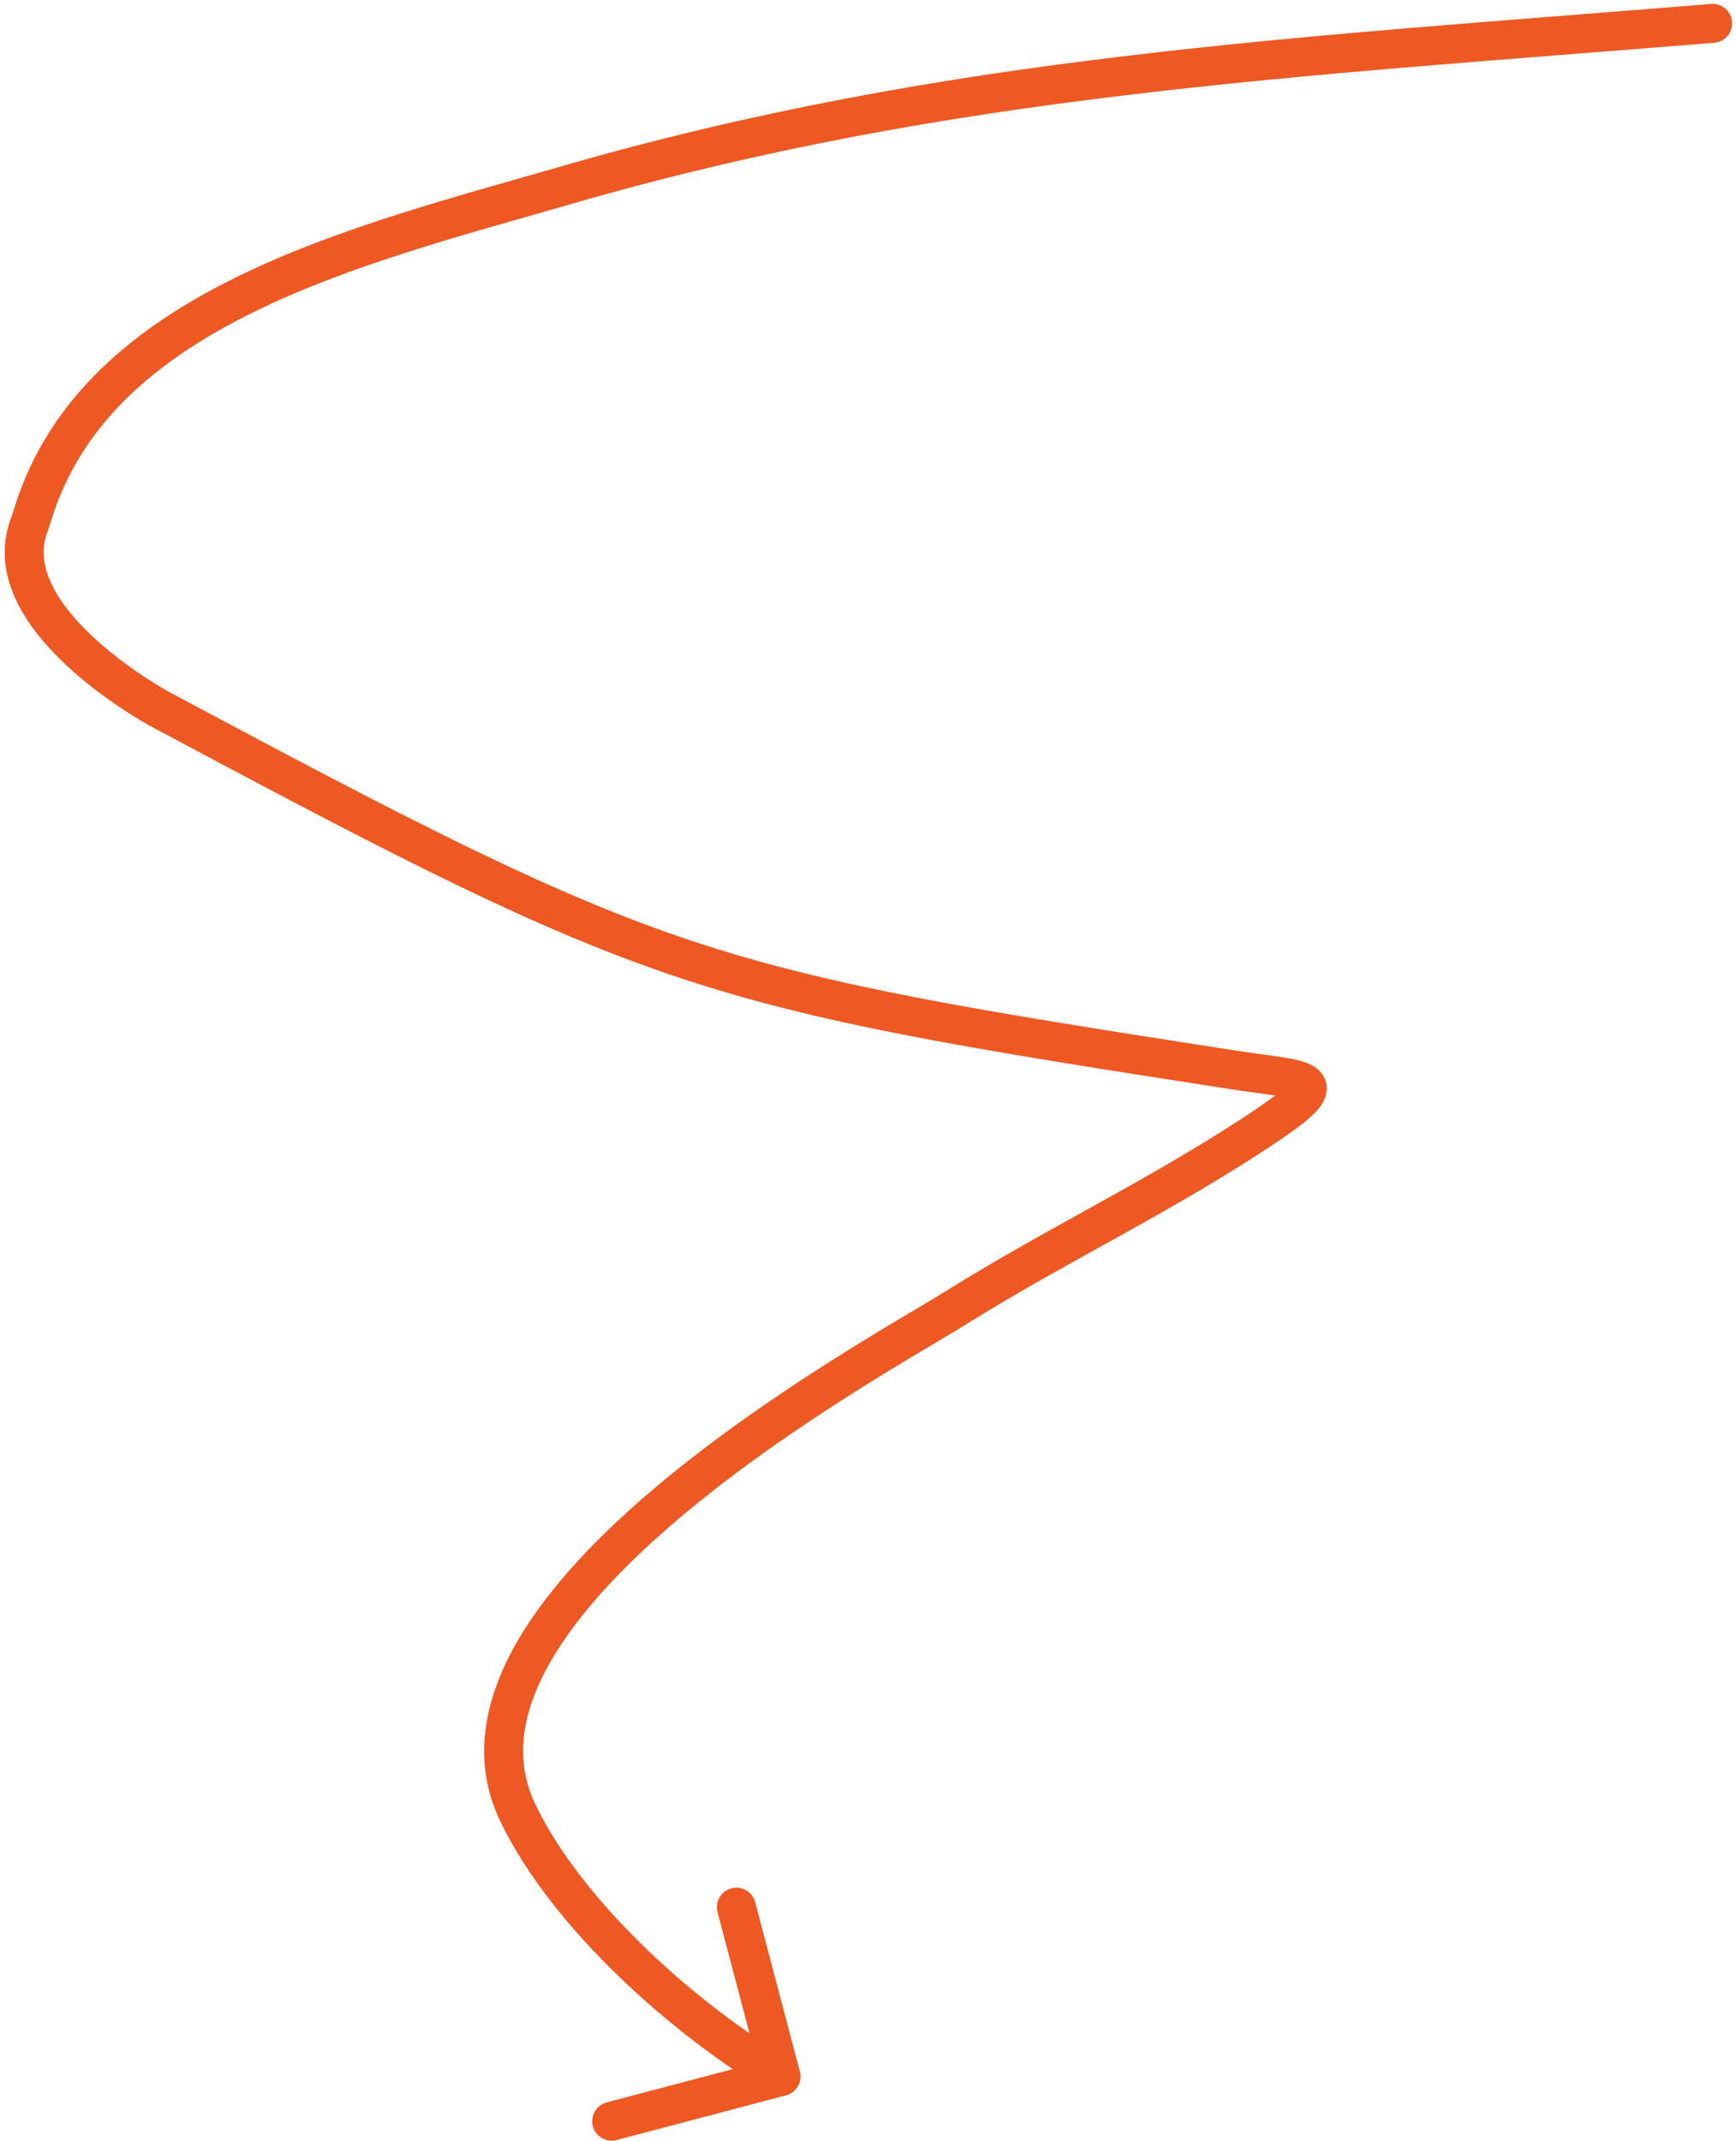 <?xml version="1.0" encoding="UTF-8"?> <svg xmlns="http://www.w3.org/2000/svg" width="223" height="275" viewBox="0 0 223 275" fill="none"><path d="M220.203 5.492C221.579 5.38 222.604 4.173 222.492 2.797C222.38 1.421 221.173 0.396 219.797 0.508L220.203 5.492ZM3.667 67.677L6.024 68.509L3.667 67.677ZM20.62 91.127L21.799 88.922L20.62 91.127ZM158.643 137.456L158.26 139.927L158.643 137.456ZM162.905 144.427L161.505 142.356L162.905 144.427ZM122.585 168.106L121.258 165.988L122.585 168.106ZM66.481 232.775L68.737 231.698L66.481 232.775ZM100.966 269.14C102.301 268.788 103.097 267.42 102.745 266.085L97.006 244.329C96.654 242.994 95.286 242.197 93.951 242.55C92.616 242.902 91.819 244.27 92.171 245.605L97.273 264.943L77.935 270.045C76.6 270.397 75.803 271.765 76.155 273.1C76.507 274.435 77.875 275.232 79.21 274.879L100.966 269.14ZM219.797 0.508C166.008 4.893 121.401 7.1 72.058 21.379L73.448 26.182C122.193 12.076 166.204 9.894 220.203 5.492L219.797 0.508ZM1.872 65.147C1.702 65.69 1.518 66.253 1.309 66.846L6.024 68.509C6.258 67.848 6.461 67.225 6.644 66.638L1.872 65.147ZM1.309 66.846C0.01 70.528 0.637 74.093 2.121 77.199C3.585 80.265 5.929 83.002 8.325 85.266C13.117 89.796 18.599 92.881 19.442 93.332L21.799 88.922C21.131 88.565 16.089 85.725 11.759 81.633C9.594 79.586 7.728 77.337 6.633 75.045C5.557 72.793 5.277 70.627 6.024 68.509L1.309 66.846ZM19.442 93.332C51.535 110.488 69.067 119.524 87.195 125.563C105.324 131.603 123.987 134.624 158.26 139.927L159.025 134.986C124.639 129.665 106.426 126.7 88.775 120.82C71.124 114.939 53.974 106.122 21.799 88.922L19.442 93.332ZM158.26 139.927C159.418 140.106 160.495 140.254 161.462 140.385C162.438 140.518 163.281 140.631 164.014 140.747C164.753 140.863 165.305 140.971 165.706 141.079C166.158 141.201 166.185 141.266 166.058 141.17C165.968 141.102 165.772 140.93 165.617 140.62C165.45 140.284 165.402 139.926 165.437 139.618C165.494 139.129 165.728 138.992 165.455 139.302C164.961 139.862 163.786 140.814 161.505 142.356L164.305 146.498C166.548 144.982 168.234 143.71 169.205 142.609C169.664 142.088 170.281 141.261 170.405 140.19C170.563 138.812 169.859 137.775 169.07 137.179C168.411 136.682 167.623 136.418 167.011 136.252C166.347 136.073 165.584 135.933 164.793 135.808C163.994 135.682 163.089 135.56 162.135 135.43C161.17 135.299 160.132 135.157 159.025 134.986L158.26 139.927ZM161.505 142.356C155.052 146.717 148.378 150.509 141.602 154.278C134.85 158.034 127.974 161.779 121.258 165.988L123.913 170.224C130.49 166.103 137.222 162.436 144.032 158.648C150.817 154.874 157.656 150.992 164.305 146.498L161.505 142.356ZM121.258 165.988C116.676 168.859 99.195 178.496 84.586 190.723C77.28 196.837 70.497 203.751 66.361 210.981C62.203 218.247 60.557 226.161 64.225 233.851L68.737 231.698C66.026 226.014 67.017 219.901 70.7 213.464C74.405 206.989 80.666 200.523 87.795 194.557C102.055 182.623 119.005 173.3 123.913 170.224L121.258 165.988ZM64.225 233.851C67.592 240.91 73.299 247.9 79.591 253.96C85.898 260.036 92.923 265.302 99.07 268.883L101.586 264.562C95.807 261.196 89.099 256.176 83.059 250.359C77.004 244.527 71.751 238.016 68.737 231.698L64.225 233.851ZM72.058 21.379C58.824 25.208 43.494 29.17 30.497 35.536C17.458 41.922 6.308 50.939 1.872 65.147L6.644 66.638C10.495 54.302 20.237 46.128 32.696 40.026C45.196 33.904 59.97 30.082 73.448 26.182L72.058 21.379Z" fill="#EE5822"></path></svg> 